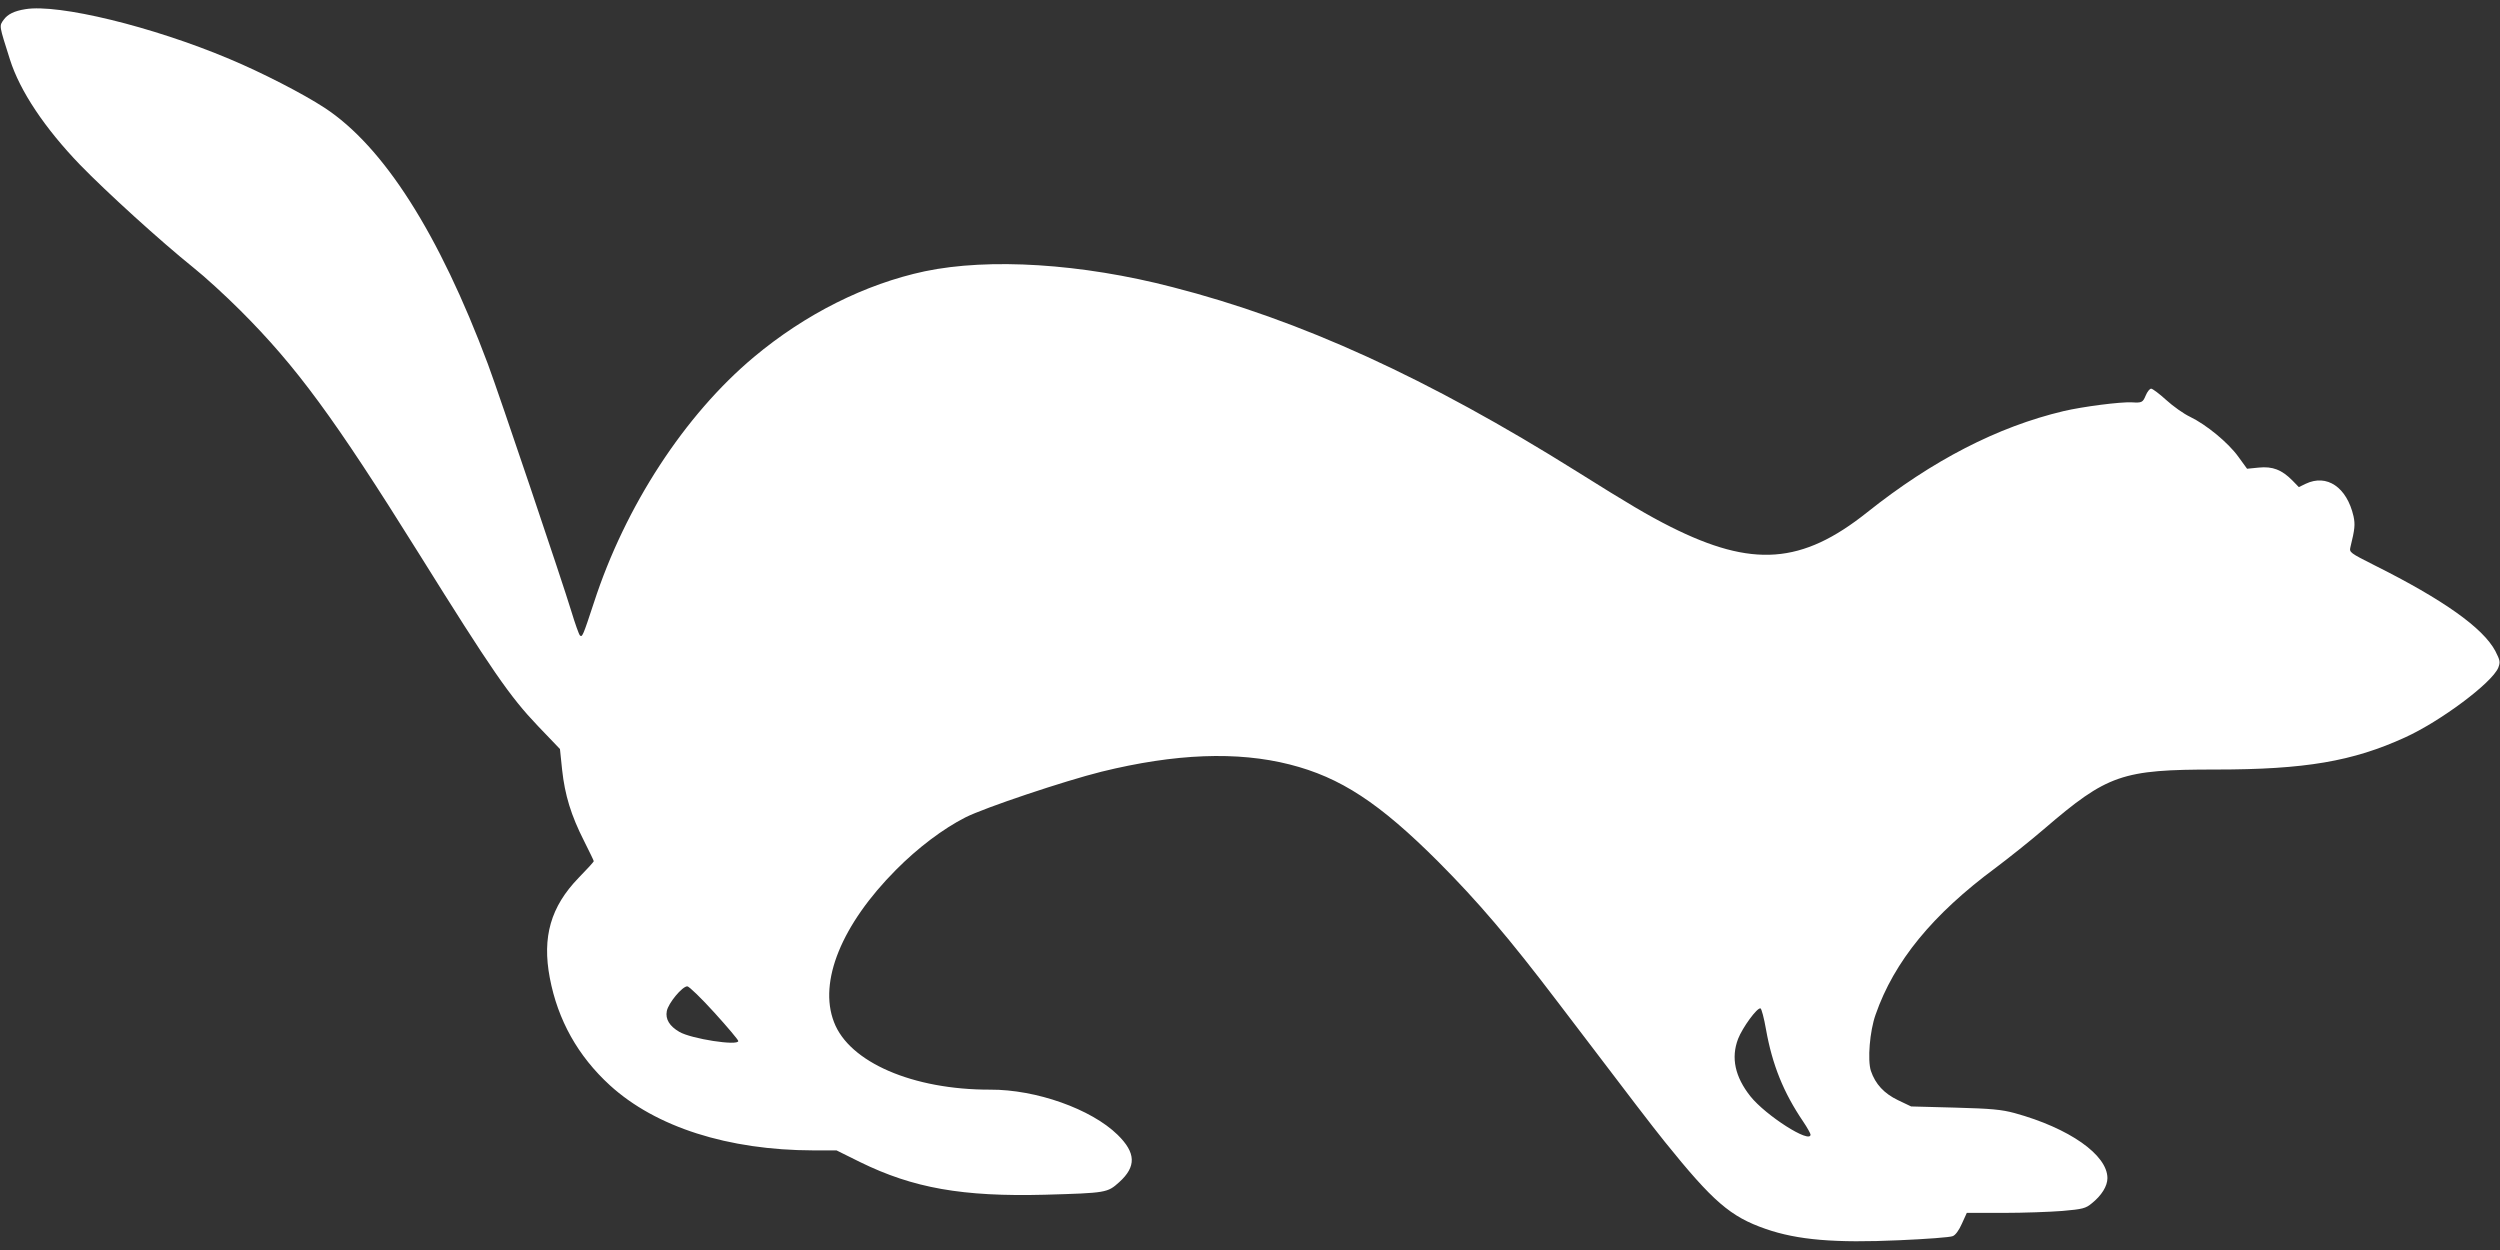 <?xml version="1.0" standalone="no"?>
<!DOCTYPE svg PUBLIC "-//W3C//DTD SVG 20010904//EN"
 "http://www.w3.org/TR/2001/REC-SVG-20010904/DTD/svg10.dtd">
<svg version="1.0" xmlns="http://www.w3.org/2000/svg"
 width="1280pt" height="640pt" viewBox="0 0 1280 640"
 preserveAspectRatio="xMidYMid meet">
<rect x="0" y="0" width="1280" height="640" fill="#333333" stroke="none"/>
<g transform="translate(0,640) scale(0.1,-0.1)"
fill="#ffffff" stroke="none">
<path d="M130 6353 c-57 -9 -91 -26 -111 -54 -24 -33 -24 -27 32 -204 51 -161
178 -351 359 -539 135 -139 411 -390 580 -526 58 -46 166 -145 241 -220 287
-287 479 -548 913 -1243 375 -601 466 -733 610 -884 l113 -118 11 -106 c14
-130 46 -234 112 -364 27 -54 50 -101 50 -104 0 -4 -35 -42 -78 -86 -142 -147
-187 -302 -147 -512 41 -216 144 -400 308 -550 235 -214 605 -332 1041 -333
l119 0 121 -60 c271 -133 524 -178 946 -167 315 9 320 10 380 64 89 80 86 151
-8 243 -135 132 -417 232 -652 231 -395 -1 -722 140 -800 346 -80 207 39 499
317 779 113 114 242 211 356 269 99 50 508 187 697 234 378 93 695 105 963 37
260 -66 459 -196 763 -500 201 -202 360 -388 610 -717 412 -542 472 -620 547
-714 248 -308 336 -384 517 -447 164 -57 356 -73 685 -58 138 6 260 15 273 21
14 5 32 30 47 64 l25 55 187 0 c104 0 240 5 303 10 103 9 119 13 150 39 50 40
80 88 80 129 0 119 -195 256 -475 333 -67 18 -118 23 -305 28 l-225 6 -67 32
c-71 34 -116 82 -139 150 -18 55 -6 204 24 288 95 273 292 513 615 752 64 48
176 137 247 198 326 280 399 305 880 305 457 0 701 42 968 164 183 83 446 280
478 357 11 29 10 37 -15 86 -63 118 -265 262 -619 439 -125 63 -129 66 -123
92 23 94 25 116 16 159 -34 148 -136 218 -245 166 l-35 -17 -32 33 c-55 56
-102 74 -173 67 l-60 -6 -45 62 c-52 72 -164 164 -247 204 -32 15 -87 54 -122
86 -35 32 -70 58 -77 58 -8 0 -20 -16 -28 -35 -15 -36 -20 -38 -71 -35 -60 3
-252 -22 -350 -45 -337 -80 -671 -252 -1005 -518 -334 -266 -587 -285 -1007
-74 -115 58 -215 117 -478 282 -763 478 -1416 777 -2072 945 -466 121 -938
150 -1268 81 -305 -65 -612 -219 -875 -439 -354 -296 -659 -764 -819 -1257
-56 -170 -60 -180 -72 -168 -5 5 -25 61 -44 124 -46 152 -370 1112 -427 1265
-250 668 -534 1114 -836 1312 -110 72 -320 180 -487 250 -396 167 -876 283
-1045 255z m3528 -5138 c67 -74 122 -139 122 -145 0 -26 -241 11 -302 47 -50
29 -72 65 -64 106 7 40 79 127 105 127 9 0 72 -61 139 -135z m5384 -86 c32
-180 89 -322 190 -471 21 -31 38 -62 38 -67 0 -49 -229 97 -308 196 -79 100
-100 197 -63 294 22 57 98 162 115 156 5 -2 18 -50 28 -108z"/>
</g>
</svg>
